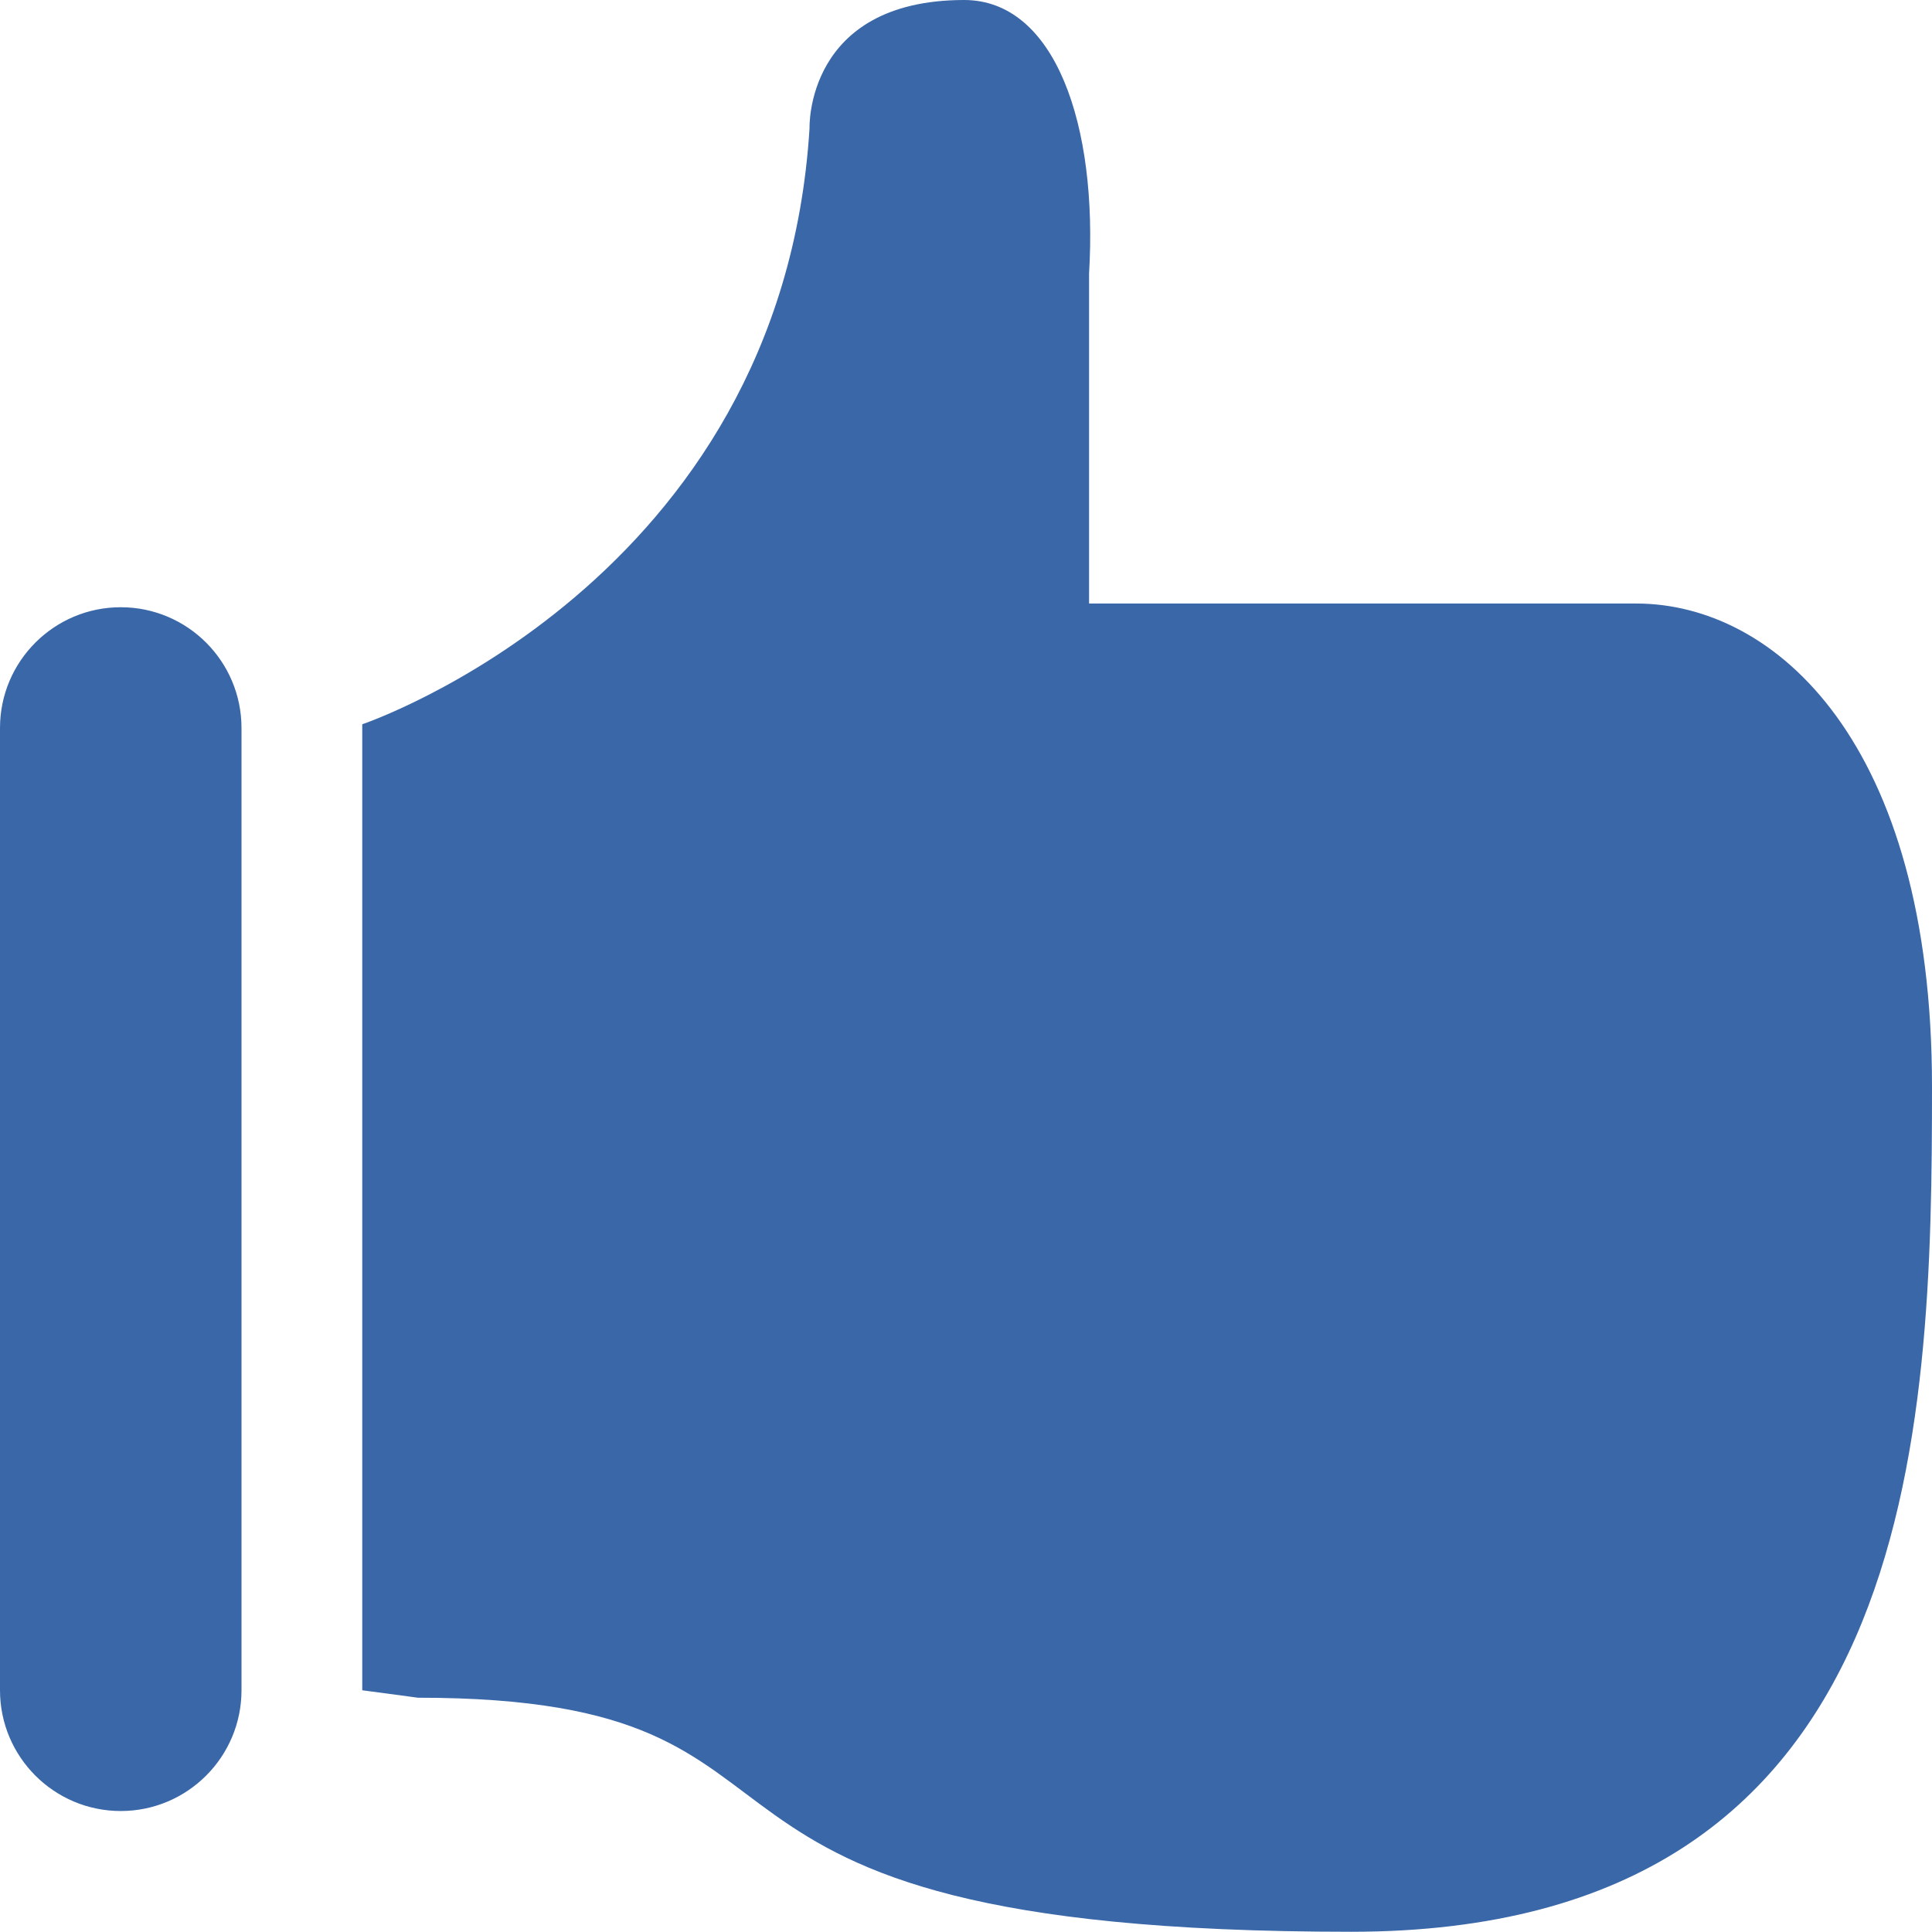 <?xml version="1.0" encoding="utf-8"?>
<!-- Generator: Adobe Illustrator 16.0.0, SVG Export Plug-In . SVG Version: 6.00 Build 0)  -->
<!DOCTYPE svg PUBLIC "-//W3C//DTD SVG 1.1//EN" "http://www.w3.org/Graphics/SVG/1.1/DTD/svg11.dtd">
<svg version="1.1" id="Capa_1" xmlns="http://www.w3.org/2000/svg" xmlns:xlink="http://www.w3.org/1999/xlink" x="0px" y="0px"
	 width="76px" height="75.991px" viewBox="0 0 76 75.991" enable-background="new 0 0 76 75.991" xml:space="preserve">
<g>
	<path fill="#3A67A8" d="M64.362,23.741c0,0-16.504,0-21.521,0V10.767C43.19,4.927,41.512-0.004,37.919,0
		c-6.251,0.01-6.074,5.047-6.074,5.047C30.731,22.934,14.25,28.491,14.25,28.491v38l2.189,0.293c17.97,0,7.188,9.207,36.713,9.207
		C75.573,75.991,76,56.258,76,42.741C76,29.222,69.84,23.741,64.362,23.741z M4.75,71.241c2.621,0,4.75-2.129,4.75-4.75V28.637
		c0-2.623-2.129-4.75-4.75-4.75S0,26.014,0,28.637v37.854C0,69.112,2.129,71.241,4.75,71.241z"/>
</g>
</svg>
